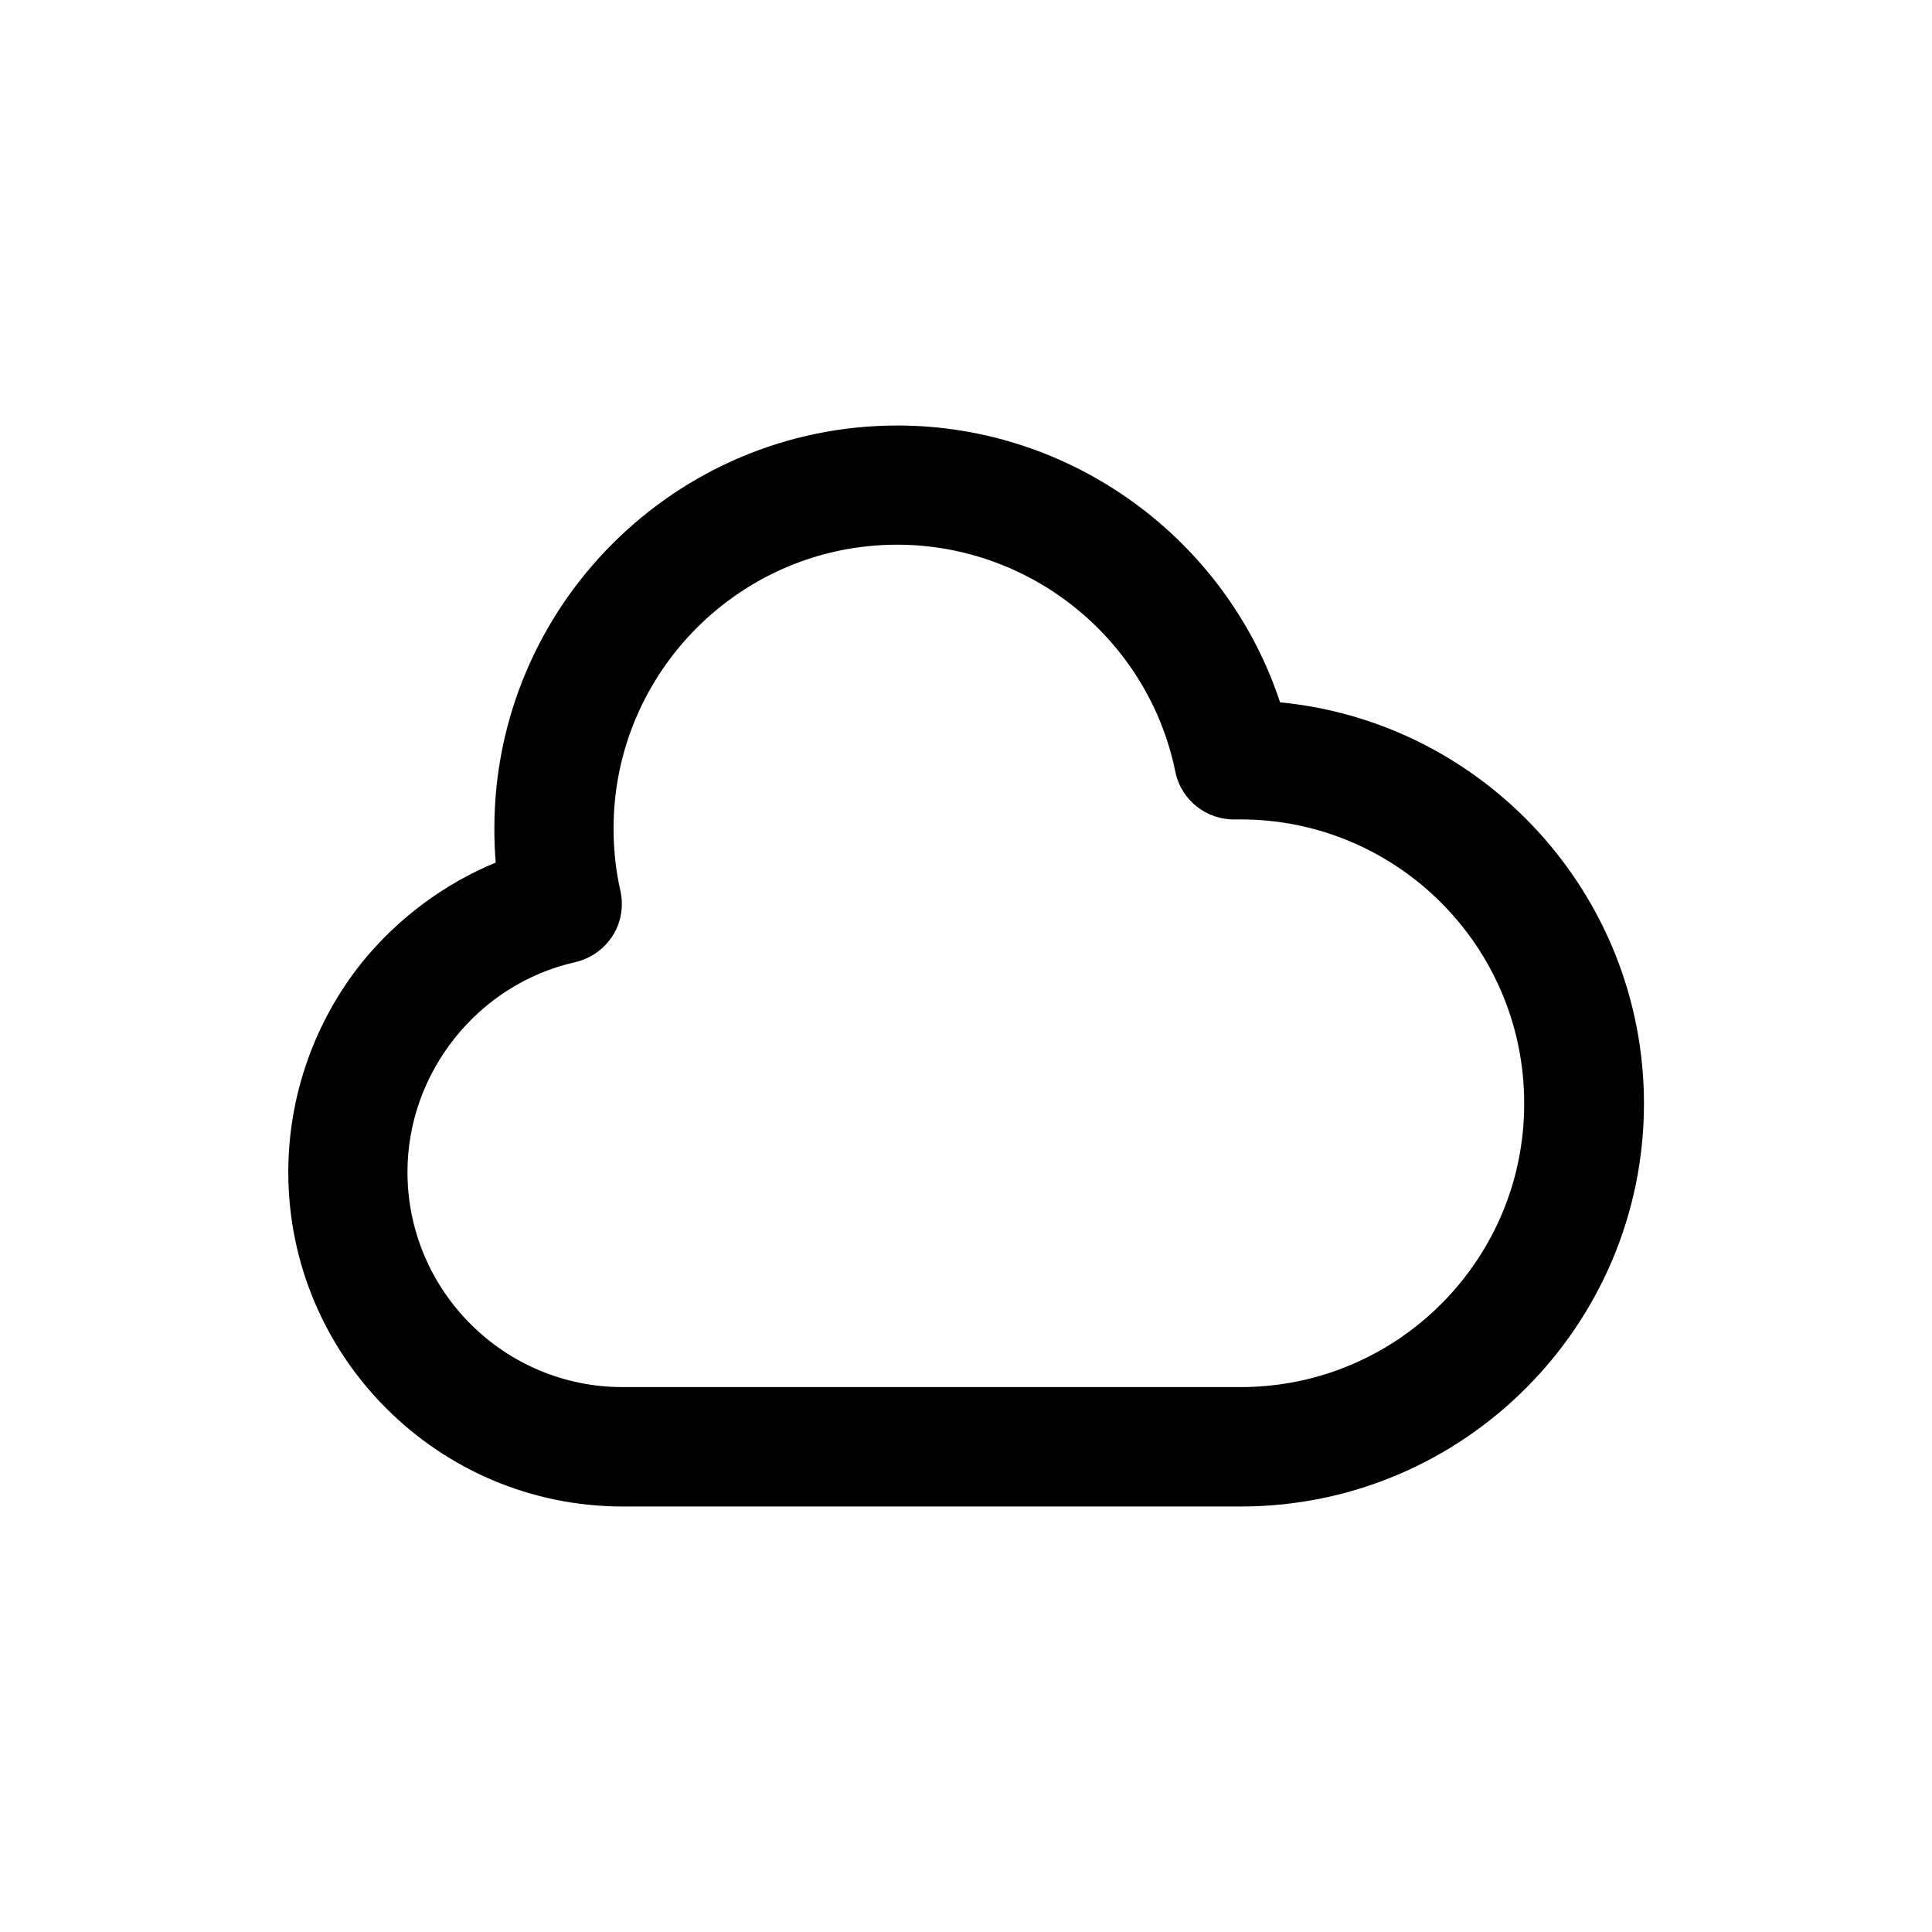 <?xml version="1.0" encoding="UTF-8"?>
<!-- Uploaded to: ICON Repo, www.svgrepo.com, Generator: ICON Repo Mixer Tools -->
<svg fill="#000000" width="800px" height="800px" version="1.1" viewBox="144 144 512 512" xmlns="http://www.w3.org/2000/svg">
 <path d="m483.23 330.12c-14.258-43.176-55.066-73.355-101.41-73.355-58.895 0-106.81 47.914-106.81 106.81 0 3.074 0.102 6.047 0.352 9.02-13.652 5.641-25.844 14.707-35.266 26.246-12.695 15.719-19.699 35.52-19.699 55.773 0 48.871 39.75 88.621 88.621 88.621h163.84c58.895 0 106.81-47.914 106.81-106.81-0.055-55.371-42.375-101.07-96.434-106.3zm-10.426 181.47h-163.84c-31.438 0-56.98-25.594-56.98-56.98 0-26.449 18.691-49.828 44.438-55.621 4.082-0.957 7.656-3.426 9.926-7.004 2.266-3.527 2.969-7.809 2.062-11.941-1.211-5.238-1.812-10.781-1.812-16.473 0-41.465 33.703-75.219 75.168-75.219 35.621 0 66.605 25.293 73.707 60.156 1.512 7.508 8.262 12.848 15.922 12.645h1.359c41.465 0 75.168 33.703 75.168 75.219 0.102 41.461-33.605 75.219-75.117 75.219z"/>
</svg>